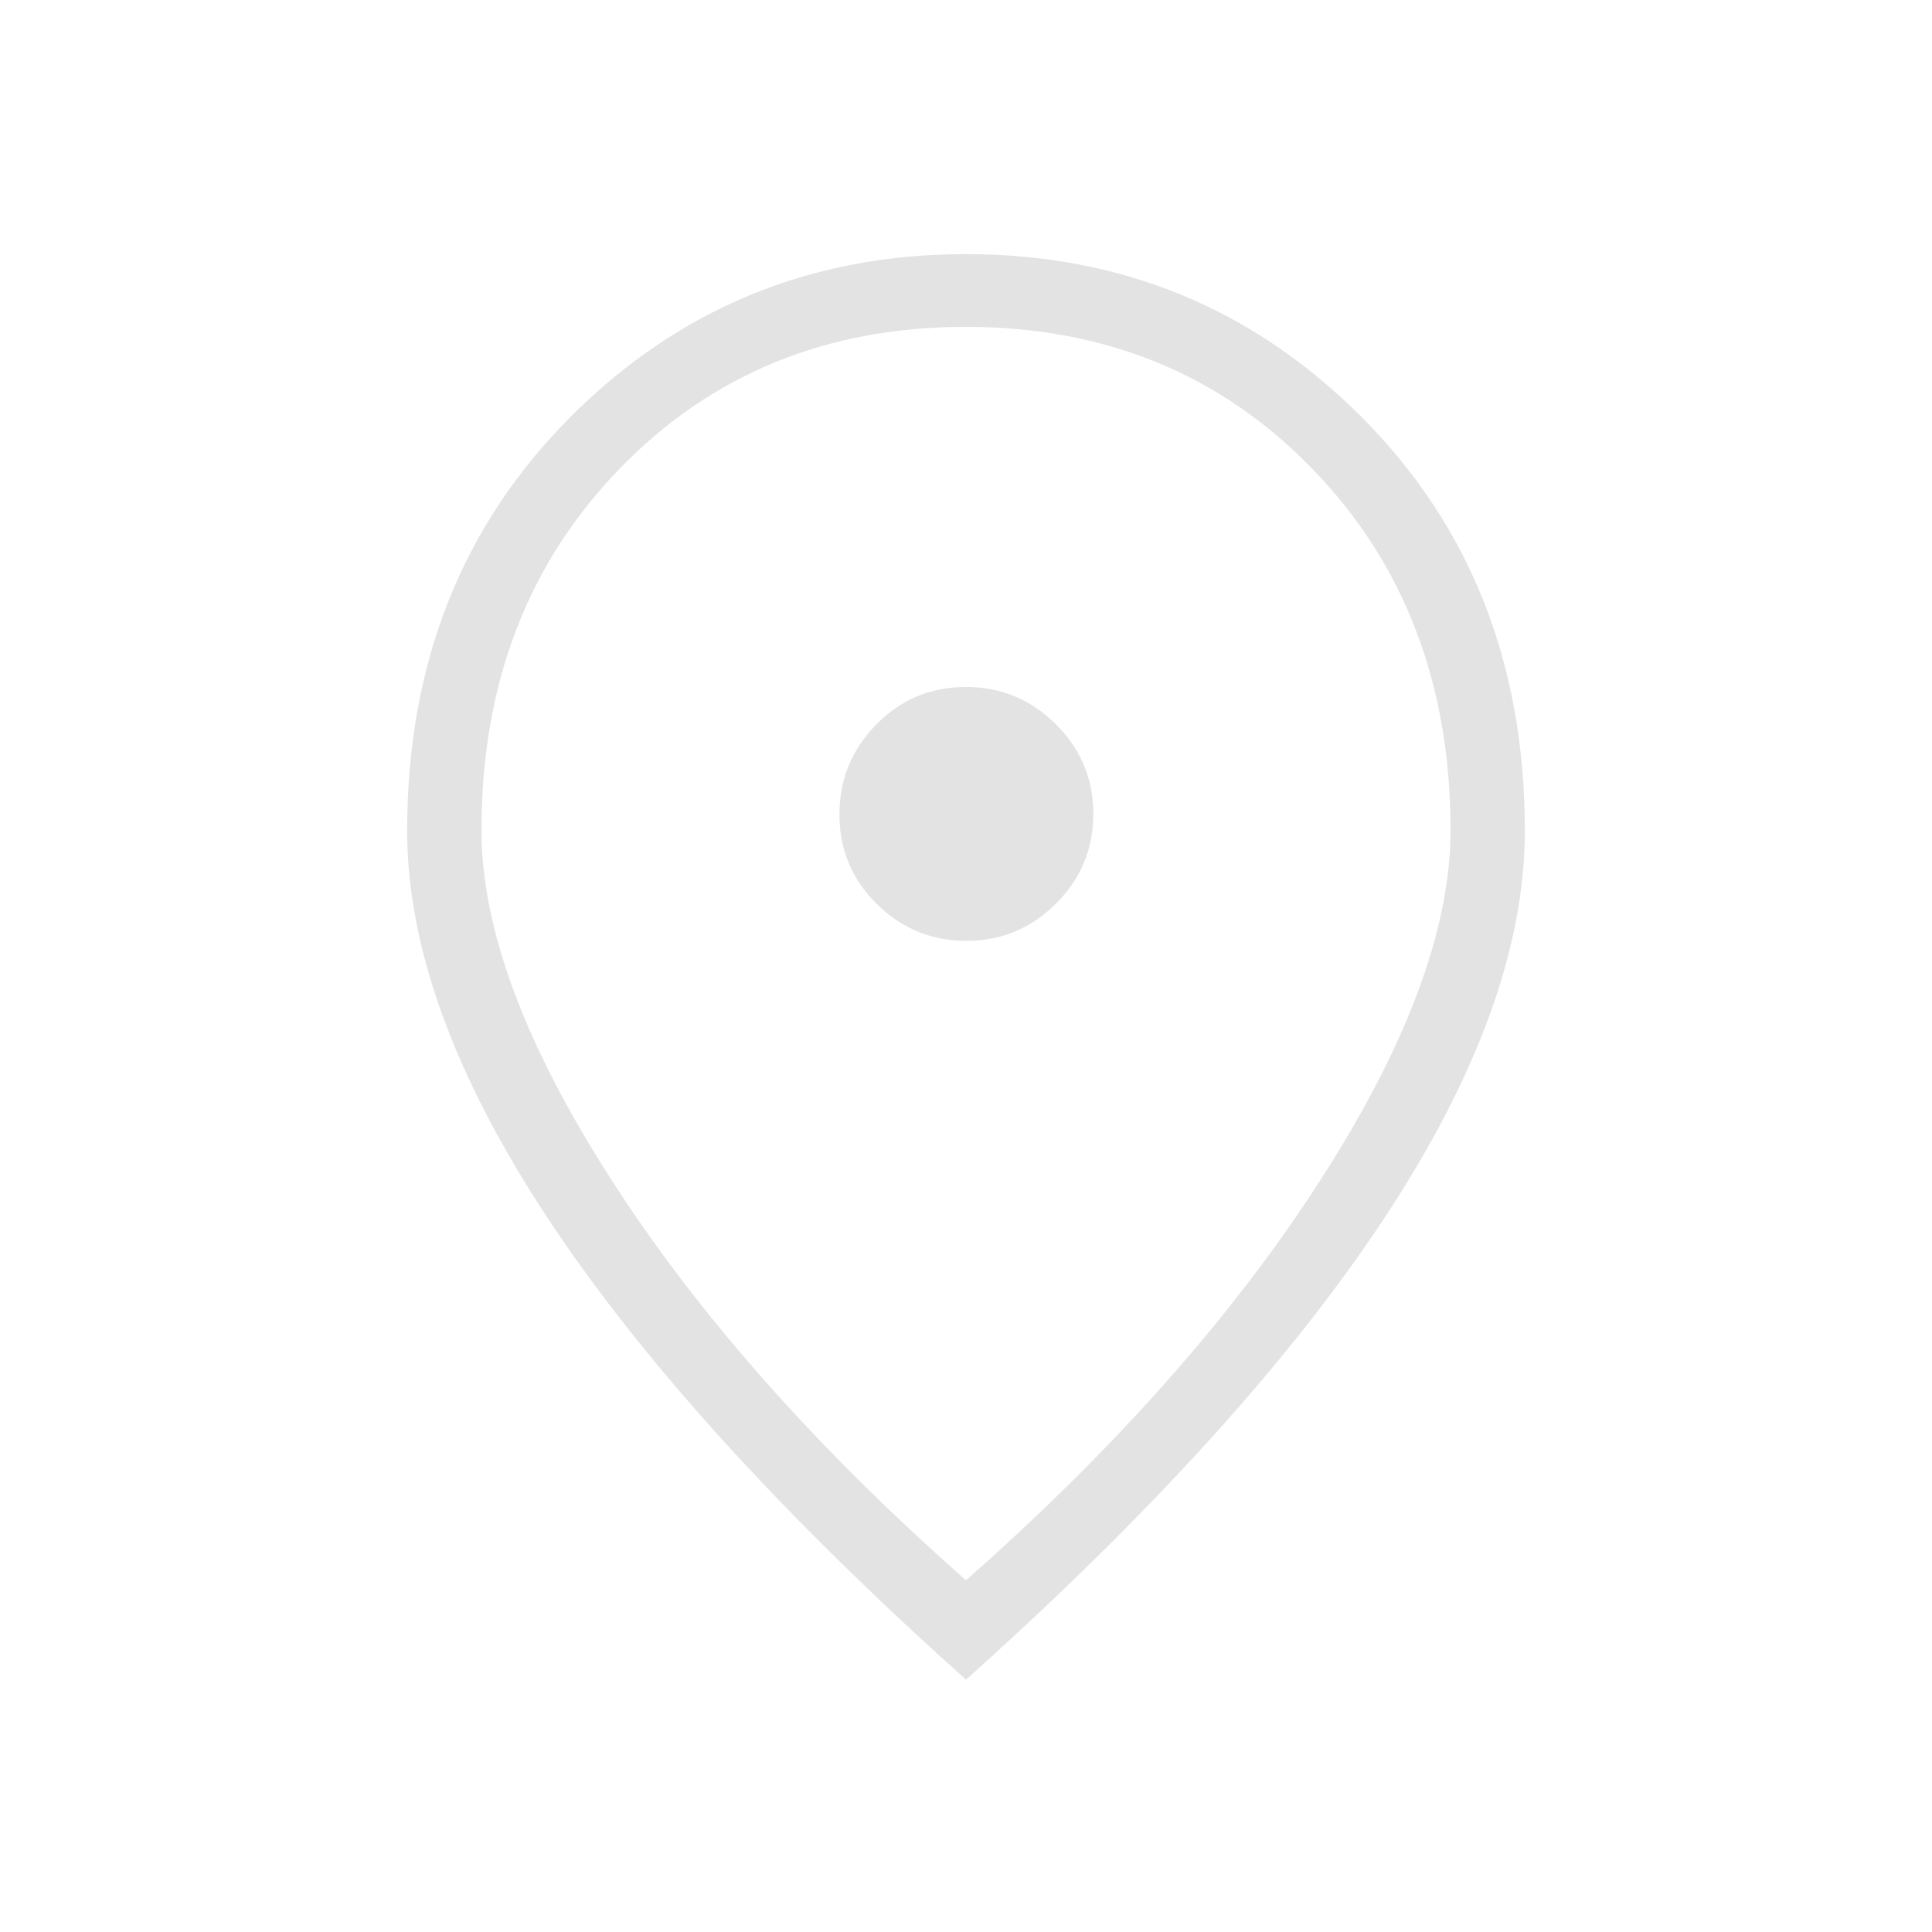 <svg fill="#e3e3e3" width="24px" viewBox="0 -960 960 960" height="24px" xmlns="http://www.w3.org/2000/svg"><path d="M480.21-492.5q26.02 0 44.54-18.53 18.52-18.54 18.52-44.56 0-26.03-18.61-44.54-18.62-18.52-44.75-18.52-26.14 0-44.47 18.61-18.32 18.61-18.32 44.75t18.53 44.46q18.53 18.33 44.56 18.33ZM480-174.77q111.25-98.09 176.01-198.7 64.76-100.61 64.76-173.95 0-108.66-68.46-179.41t-172.38-70.75q-103.93 0-172.31 70.75-68.39 70.75-68.39 179.41 0 73.34 64.76 173.95Q368.75-272.86 480-174.77Zm0 49.39Q341.58-249.35 271.94-355.02q-69.63-105.67-69.63-192.22 0-124.04 80.86-205.27 80.87-81.22 196.83-81.22 115.96 0 196.83 81.22 80.86 81.23 80.86 205.27 0 86.55-69.63 192.22Q618.42-249.35 480-125.38Zm0-430Z"></path></svg>